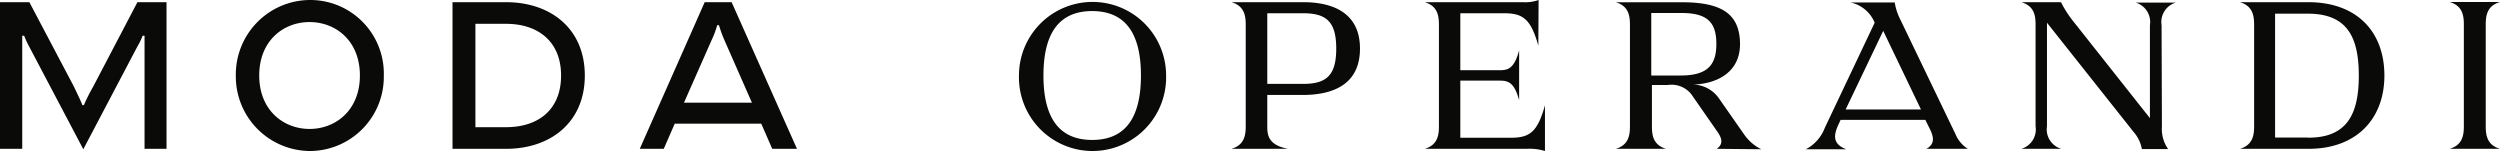 <svg xmlns="http://www.w3.org/2000/svg" width="298px" height="18px" viewBox="0 0 298 18"><defs><style>.cls-1{fill:#0a0b09;fill-rule:evenodd;}</style></defs><g id="Layer_2" data-name="Layer 2"><g id="Layer_1-2" data-name="Layer 1"><g id="Q3-Shipping-Info"><g id="Artboard-Copy-5"><path id="MO-Logo-Horizontal" class="cls-1" d="M292,17.74h6c-1.52-.45-1.7-1.58-1.7-2.69V2.92c0-1.1.18-2.24,1.7-2.68h-6c1.51.44,1.69,1.58,1.69,2.68V15.05c0,1.11-.18,2.24-1.69,2.69Zm-16.9-1.35-3.91,0V1.63l3.91,0c4.66,0,6.07,2.76,6.07,7.39s-1.44,7.42-6.07,7.39ZM267,17.74h8.17c5.74,0,9.05-3.58,9.05-8.74S281,.26,275.14.26H267c1.51.45,1.69,1.58,1.69,2.69v12.1c0,1.11-.18,2.24-1.69,2.69ZM257.66,3a2.41,2.41,0,0,1,1.7-2.69h-4.79A2.41,2.41,0,0,1,256.27,3V14.08l-9-11.37a13.13,13.13,0,0,1-1.6-2.45h-4.73c1.52.45,1.7,1.56,1.7,2.66V15.05a2.41,2.41,0,0,1-1.7,2.69h4.78A2.4,2.4,0,0,1,244,15.05V2.71l10.31,13a4.21,4.21,0,0,1,1,2.06h3.13a4.18,4.18,0,0,1-.74-2.69ZM220,13.05l4.48-9.37,4.5,9.37Zm9.57,4.69h5A3.73,3.73,0,0,1,233.1,16L226.5,2.29a6.88,6.88,0,0,1-.65-2h-5.29a4,4,0,0,1,2.9,2.42l-5.94,12.52a4.8,4.8,0,0,1-2.26,2.56h4.81c-1.65-.63-1.52-1.69-.9-3l.23-.5h10.1l.6,1.21c.43.92.53,1.74-.57,2.29ZM196.83,9V1.55h3.62c3.06,0,4.14,1.11,4.14,3.69S203.46,9,200.32,9Zm13.11,8.79a5.37,5.37,0,0,1-2-1.71l-3.11-4.45a3.85,3.85,0,0,0-3-1.55c3-.1,5.58-1.58,5.58-4.81,0-3.74-2.37-5-6.92-5h-7.89c1.51.44,1.69,1.58,1.69,2.68V15.05c0,1.11-.18,2.24-1.69,2.69h6c-1.52-.45-1.69-1.58-1.69-2.69V10.13h1.9a3,3,0,0,1,3,1.4l2.93,4.21c.64.92.57,1.52-.1,2ZM183.4,0a4.66,4.66,0,0,1-1.87.26h-11.7c1.51.45,1.69,1.58,1.69,2.69v12.1c0,1.11-.18,2.24-1.69,2.69H182a6.16,6.16,0,0,1,2.16.26V12.55c-.9,3.24-1.85,3.87-4.09,3.87h-6V9.61h4.6c1,0,1.8.07,2.41,2.34V6c-.61,2.29-1.41,2.37-2.41,2.37h-4.6V1.58h5.21c2.24,0,3.19.66,4.09,3.87ZM155.33,10h-4.27V1.58h4.27c2.77,0,3.95,1,3.95,4.21S158.1,10,155.33,10ZM146.79.26c1.52.45,1.7,1.58,1.7,2.69v12.1c0,1.11-.18,2.24-1.7,2.69h6.74c-2.32-.45-2.47-1.58-2.47-2.69V11.32h4.21c3.89,0,6.84-1.43,6.84-5.53s-3-5.53-6.78-5.53ZM130.18,1.32C134.24,1.32,136,4.11,136,9s-1.75,7.68-5.81,7.68-5.81-2.79-5.81-7.68,1.75-7.68,5.81-7.68Zm0,16.68A8.78,8.78,0,0,0,139,9a8.77,8.77,0,1,0-17.54,0,8.78,8.78,0,0,0,8.77,9ZM81.53,12.24l3.29-7.45A10.75,10.75,0,0,0,85.49,3h.21a15,15,0,0,0,.64,1.76l3.29,7.48Zm10.52,5.5H95L87.21.26H84L76.26,17.74h2.86l1.31-3H90.74ZM66.88,9c0-4-2.68-6.16-6.56-6.16H56.67V15.16h3.65c3.88,0,6.56-2.11,6.56-6.16Zm2.83,0c0,5.58-4.07,8.74-9.39,8.74H53.94V.26h6.38c5.32,0,9.39,3.16,9.39,8.74ZM36.9,15.37c-3.09,0-6-2.21-6-6.37s2.9-6.37,6-6.37,6,2.21,6,6.37-2.91,6.37-6,6.37Zm0,2.63a8.84,8.84,0,0,0,8.85-9,8.77,8.77,0,0,0-8.85-9,8.88,8.88,0,0,0-8.79,9,8.89,8.89,0,0,0,8.79,9ZM3.45,5.5,9.93,17.79,16.4,5.5A7.43,7.43,0,0,0,17,4.26h.23V17.74h2.62l0-17.48H16.38L11.11,10.32A22.1,22.1,0,0,0,10,12.53H9.82c-.23-.61-.67-1.48-1-2.19L3.5.26H0L0,17.74H2.65V4.26h.23A11.08,11.08,0,0,0,3.45,5.5Z"/></g></g></g></g></svg>